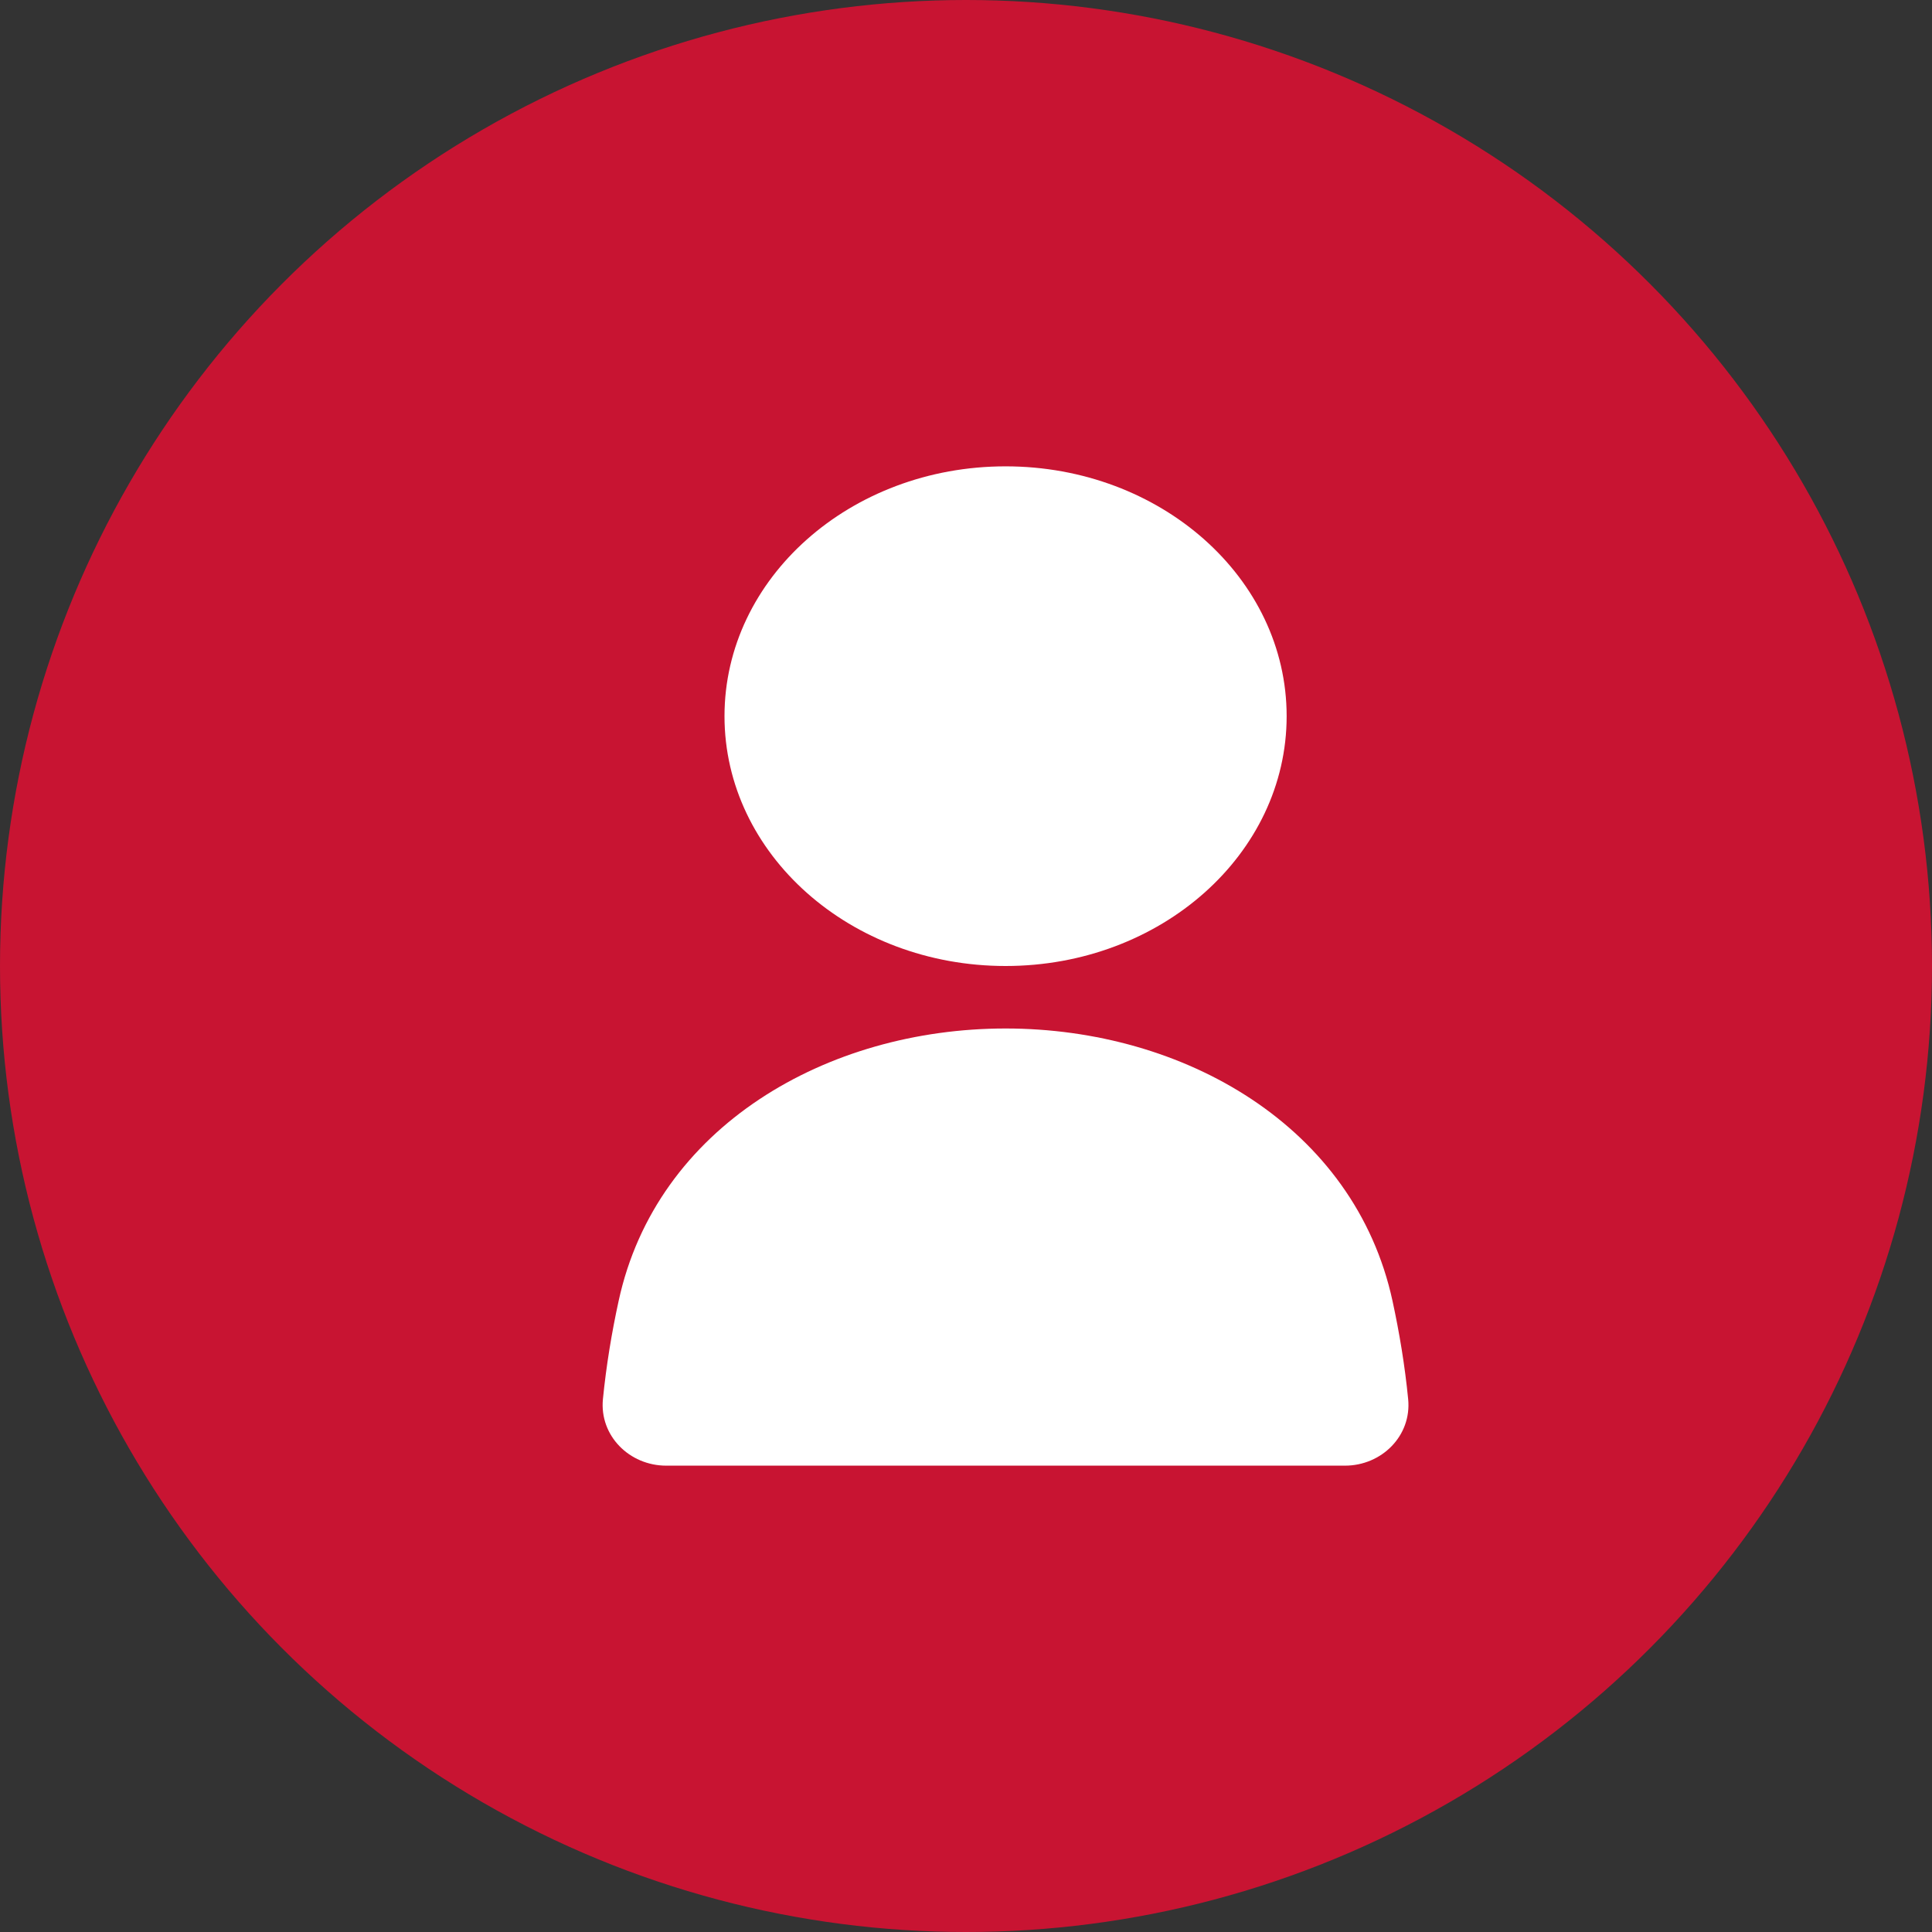 <?xml version="1.0" encoding="UTF-8"?> <svg xmlns="http://www.w3.org/2000/svg" width="29" height="29" viewBox="0 0 29 29" fill="none"><rect x="0" y="0" width="29" height="29" fill="#333333" stroke="none"/><circle cx="14.5" cy="14.5" r="14.5" fill="#C81432"></circle><ellipse cx="15.094" cy="10.75" rx="4.219" ry="3.75" fill="white"></ellipse><path d="M9.286 19.527C9.853 16.91 12.415 15.438 15.094 15.438C17.772 15.438 20.334 16.91 20.902 19.527C21.005 20.003 21.088 20.498 21.137 21.002C21.191 21.551 20.74 22 20.188 22H10C9.448 22 8.997 21.551 9.05 21.002C9.1 20.498 9.182 20.003 9.286 19.527Z" fill="white"></path></svg> 